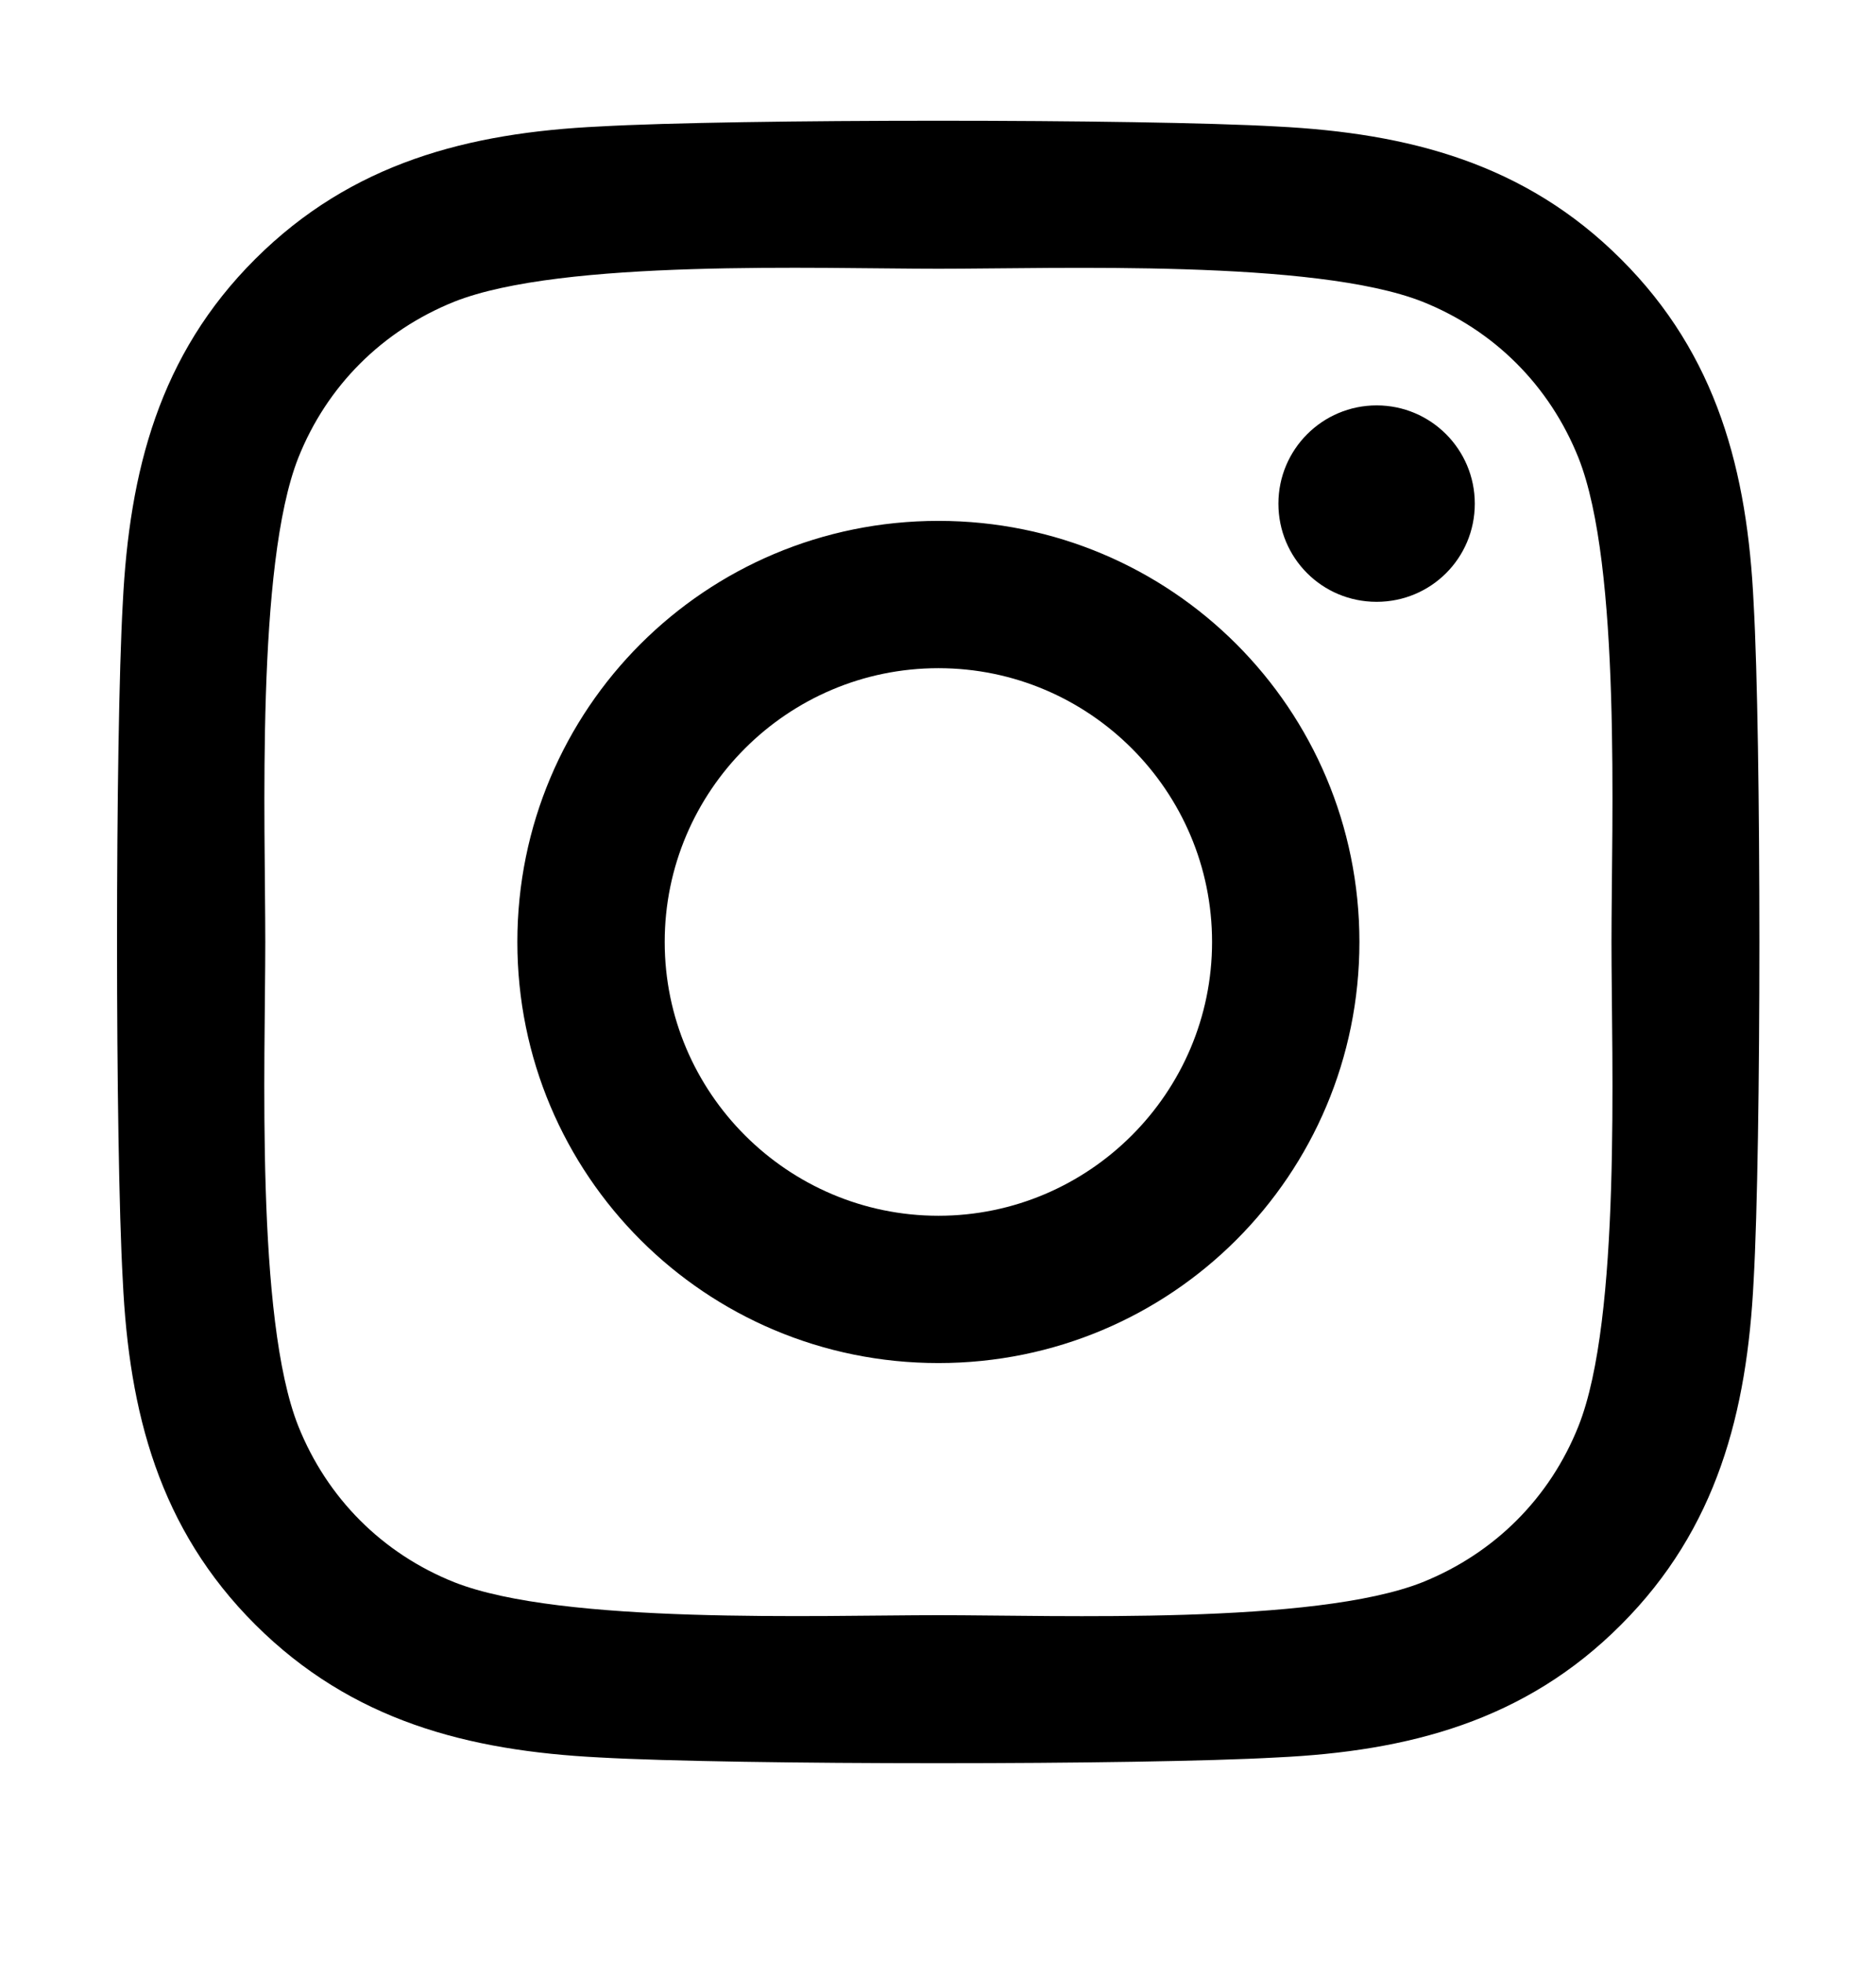 <svg width="22" height="23" viewBox="0 0 22 23" fill="none" xmlns="http://www.w3.org/2000/svg">
<path d="M11.005 6.107C8.272 6.107 6.067 8.311 6.067 11.044C6.067 13.777 8.272 15.981 11.005 15.981C13.737 15.981 15.942 13.777 15.942 11.044C15.942 8.311 13.737 6.107 11.005 6.107ZM11.005 14.254C9.239 14.254 7.795 12.814 7.795 11.044C7.795 9.274 9.234 7.834 11.005 7.834C12.775 7.834 14.214 9.274 14.214 11.044C14.214 12.814 12.771 14.254 11.005 14.254ZM17.295 5.905C17.295 6.545 16.78 7.056 16.144 7.056C15.503 7.056 14.992 6.541 14.992 5.905C14.992 5.269 15.508 4.753 16.144 4.753C16.78 4.753 17.295 5.269 17.295 5.905ZM20.565 7.074C20.492 5.531 20.14 4.165 19.01 3.039C17.884 1.913 16.517 1.561 14.975 1.483C13.385 1.393 8.62 1.393 7.03 1.483C5.492 1.556 4.125 1.909 2.995 3.035C1.865 4.16 1.517 5.527 1.44 7.069C1.35 8.659 1.35 13.425 1.44 15.014C1.513 16.557 1.865 17.923 2.995 19.049C4.125 20.175 5.487 20.527 7.03 20.605C8.62 20.695 13.385 20.695 14.975 20.605C16.517 20.532 17.884 20.179 19.01 19.049C20.136 17.923 20.488 16.557 20.565 15.014C20.655 13.425 20.655 8.664 20.565 7.074ZM18.511 16.72C18.176 17.562 17.527 18.211 16.681 18.551C15.413 19.053 12.405 18.937 11.005 18.937C9.604 18.937 6.592 19.049 5.328 18.551C4.486 18.215 3.837 17.567 3.498 16.72C2.995 15.453 3.111 12.445 3.111 11.044C3.111 9.643 3 6.631 3.498 5.368C3.833 4.526 4.482 3.877 5.328 3.537C6.596 3.035 9.604 3.151 11.005 3.151C12.405 3.151 15.418 3.039 16.681 3.537C17.523 3.873 18.172 4.521 18.511 5.368C19.014 6.635 18.898 9.643 18.898 11.044C18.898 12.445 19.014 15.457 18.511 16.72Z" fill="black"/>
</svg>
